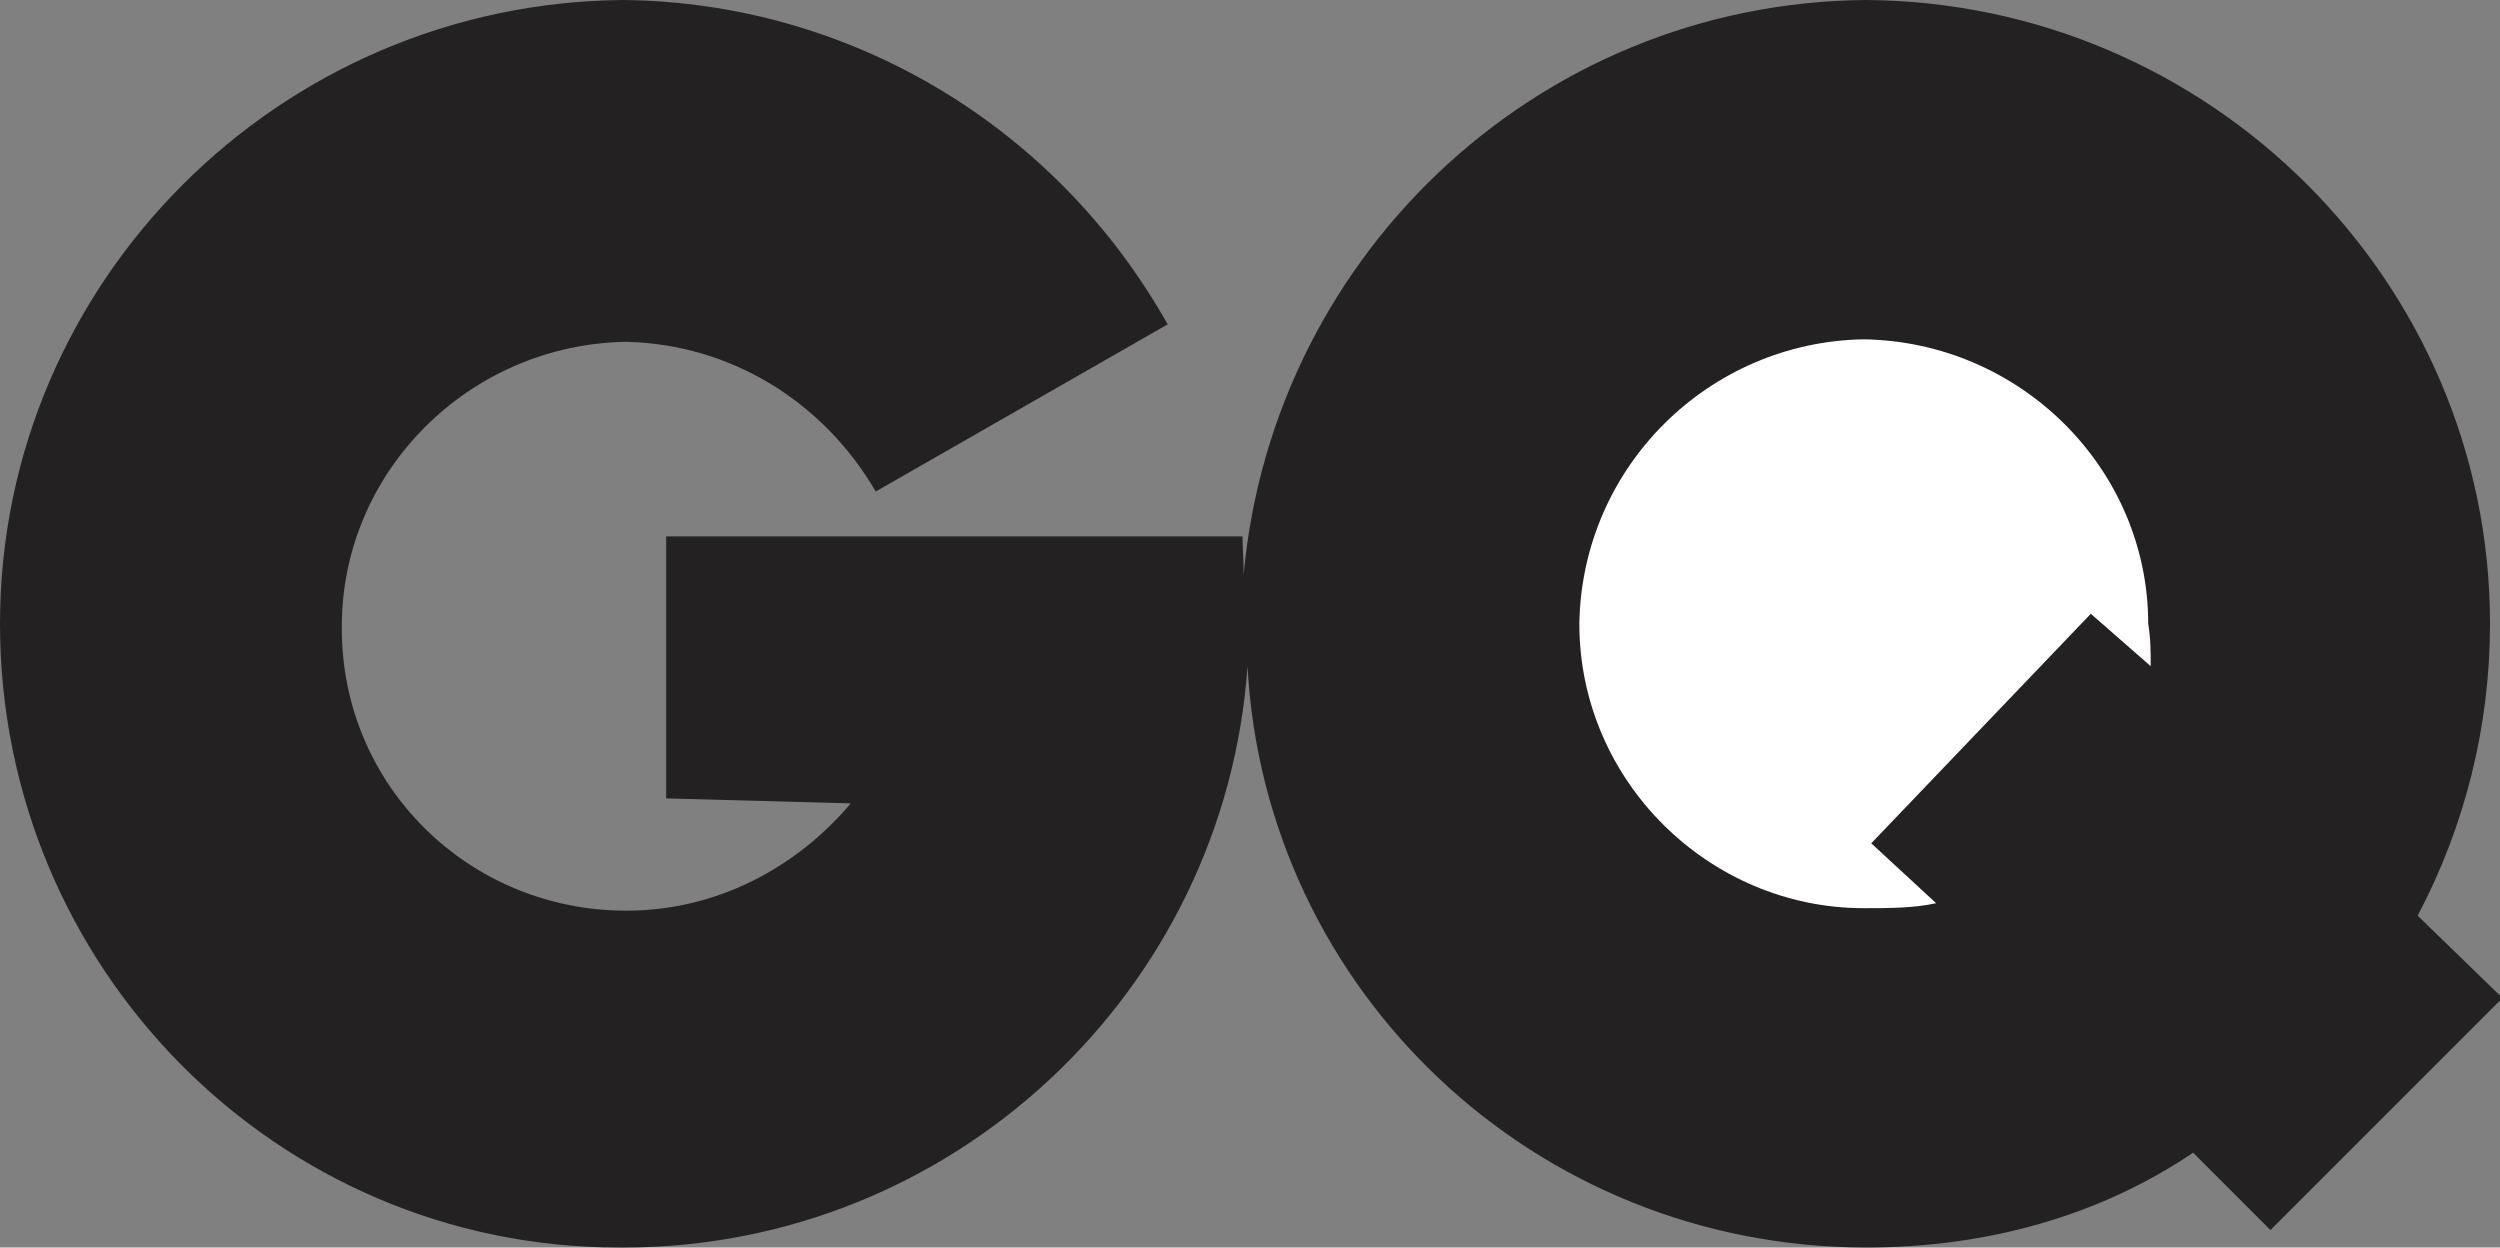 <svg xml:space="preserve" style="enable-background:new 0 0 100.2 50;" viewBox="0 0 100.2 50" y="0px" x="0px" id="Layer_1" version="1.1" xmlns:xlink="http://www.w3.org/1999/xlink" xmlns="http://www.w3.org/2000/svg"><rect x="0" y="0" width="100.2" height="50" fill="#808080" stroke="none"/> <style type="text/css"> .st0{fill:#242122;} .st1{fill:#FFFFFF;} </style> <path d="M96.9,36.7c1.9-3.6,2.9-7.6,2.9-11.7c0-13.7-11.2-24.9-25-25c-13.3,0.1-24.1,10.5-25,23.6c0.1-0.7,0-1.5,0-2.1 H26.7v10.5l7.4,0.2c-2.2,2.6-5.4,4.3-9,4.3c-6.3,0-11.4-5-11.4-11.3c0,0,0-0.1,0-0.1c0-6.2,5.1-11.3,11.4-11.4c4.2,0.1,7.9,2.4,10,6 l11.7-6.7C42.3,5,34,0.1,25,0C11.2,0.1,0,11.3,0,25c0,13.8,11.1,25,24.8,25c0.1,0,0.1,0,0.2,0c13.2,0,24.1-10.3,25-23.3 C50.7,39.7,61.5,50,74.8,50c4.9,0,9.4-1.3,13.1-3.8l3.1,3.1l9.3-9.3L96.9,36.7z" class="st0"></path> <path d="M86.2,26.7l-2.4-2.1L75,33.8l2.6,2.4c-0.9,0.2-1.9,0.2-2.9,0.2c-6.2,0-11.4-5.1-11.4-11.4 c0.1-6.3,5.2-11.3,11.4-11.4c6.3,0.1,11.4,5.2,11.4,11.4C86.2,25.6,86.2,26.1,86.2,26.7L86.2,26.7z" class="st1"></path> </svg> 